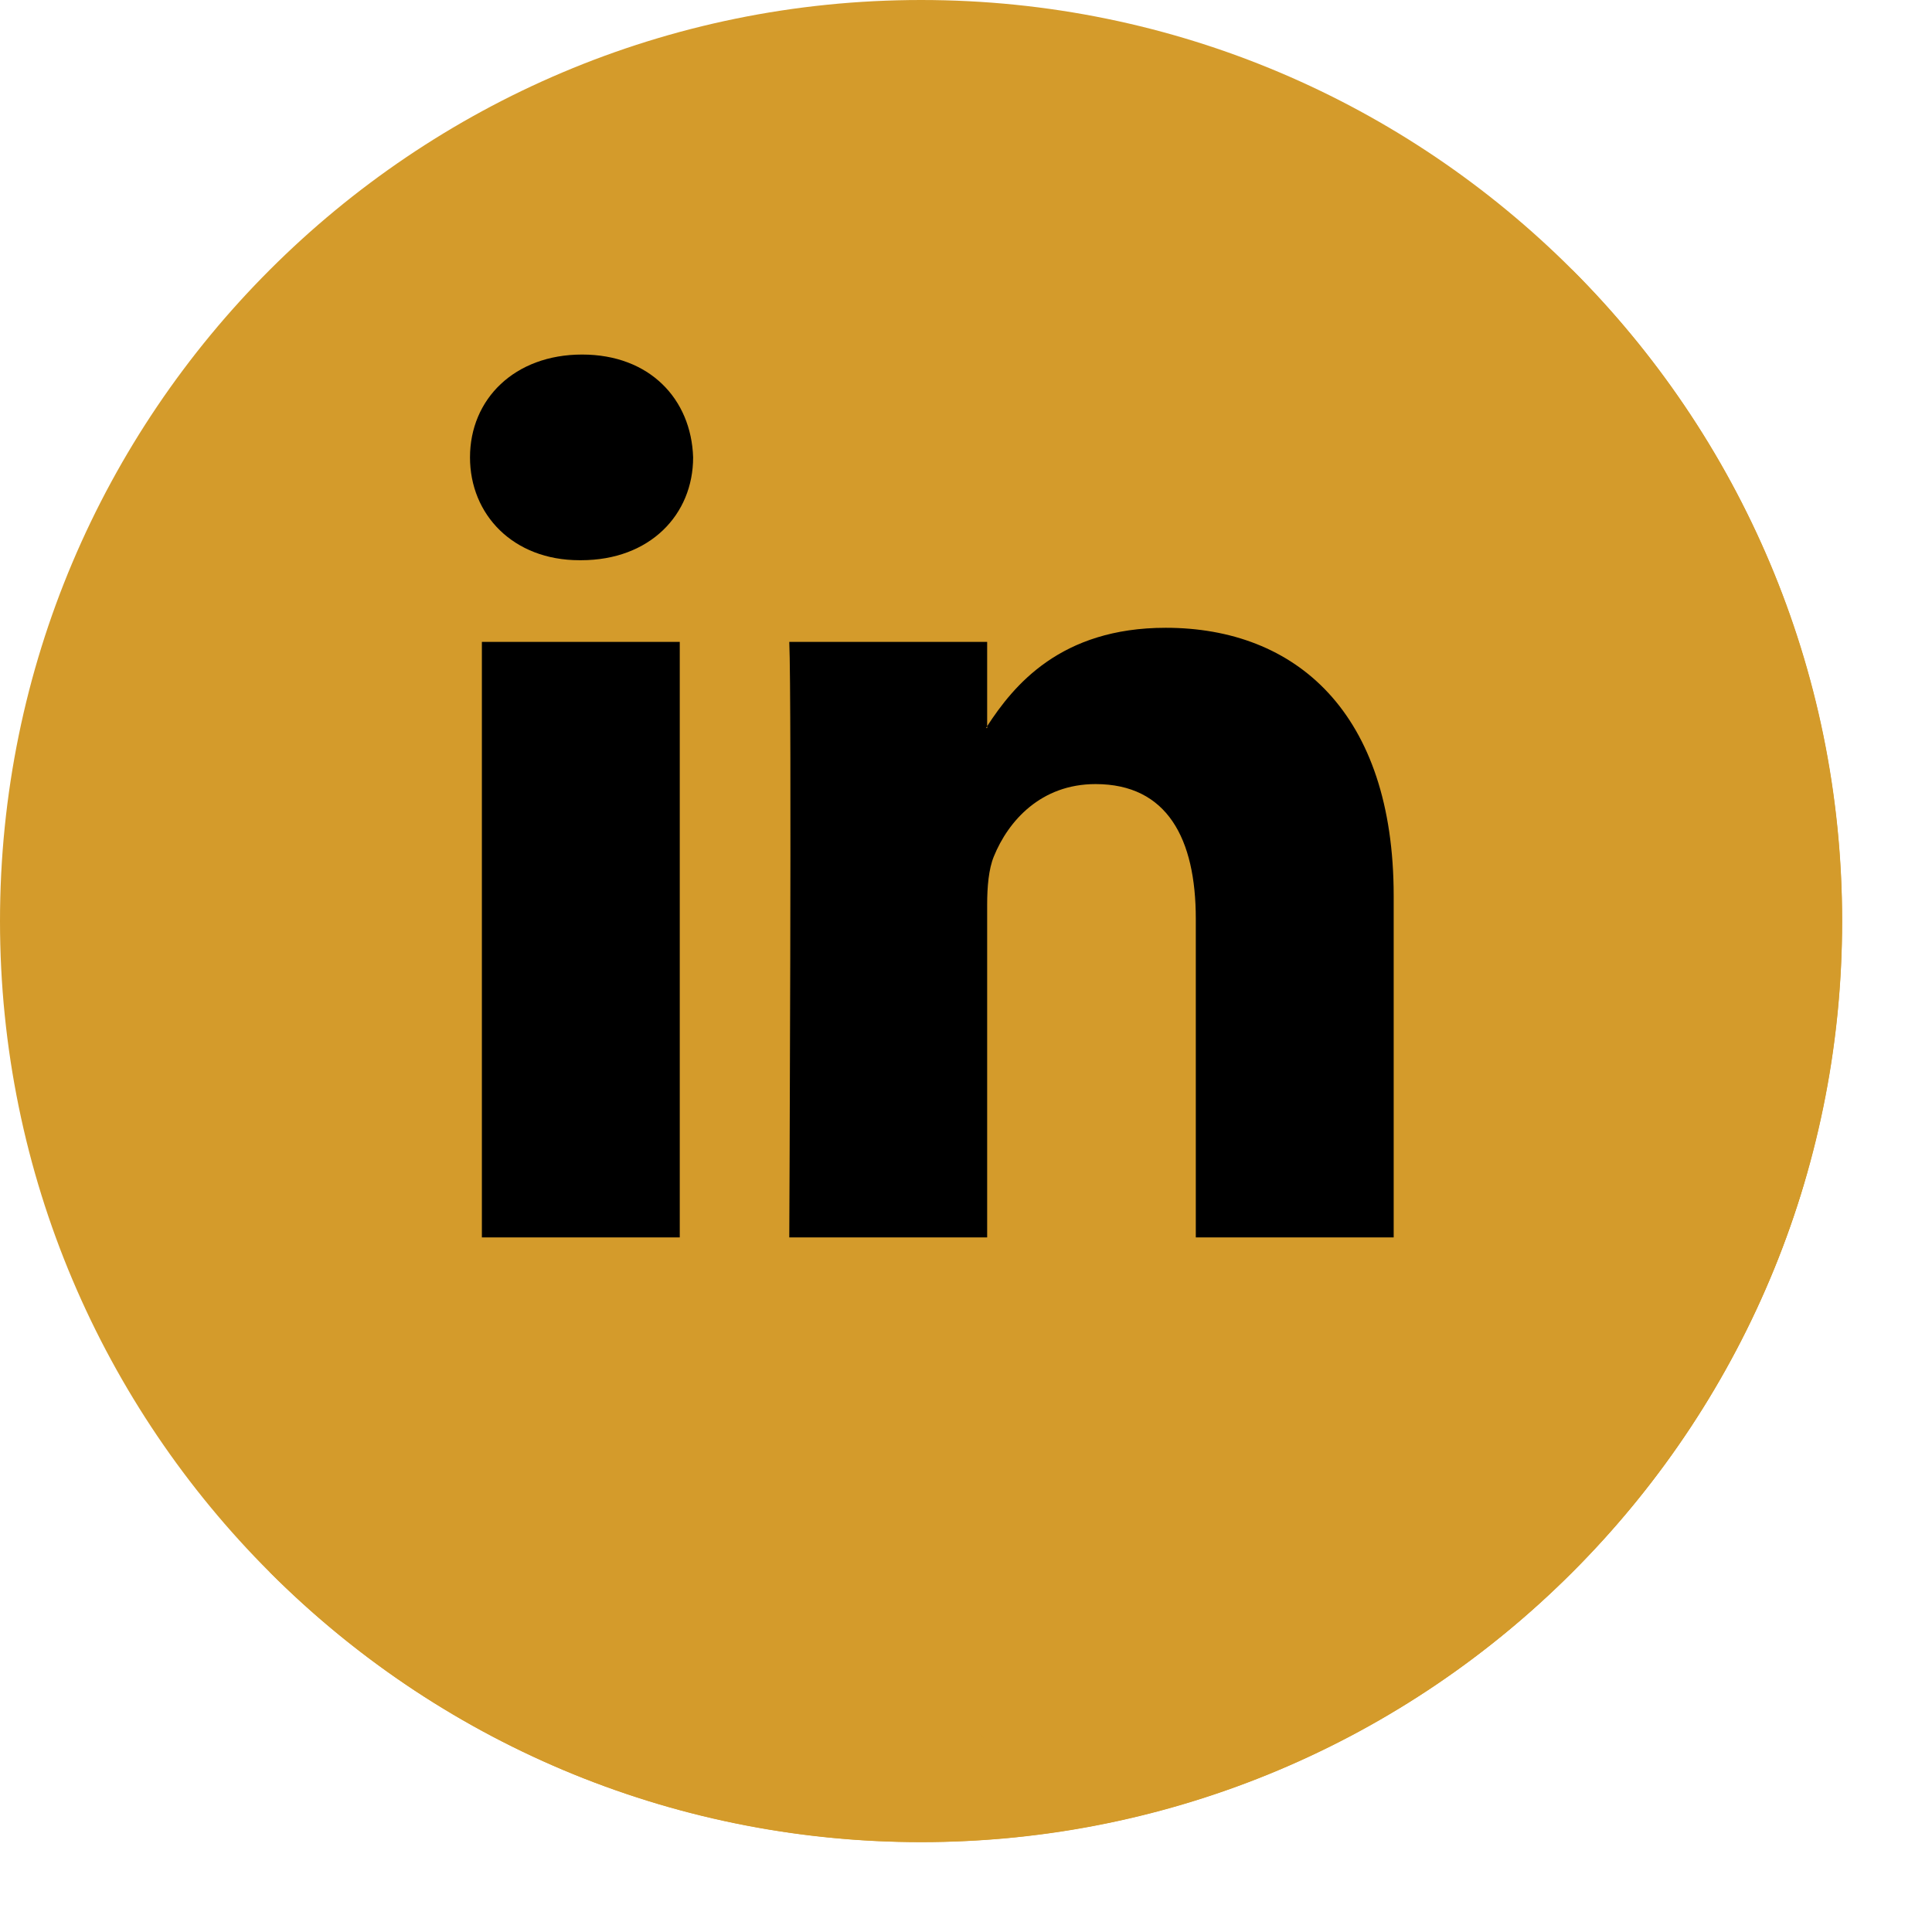 <?xml version="1.0" encoding="UTF-8" standalone="no"?><svg xmlns="http://www.w3.org/2000/svg" xmlns:xlink="http://www.w3.org/1999/xlink" fill="#000000" height="520.4" preserveAspectRatio="xMidYMid meet" version="1" viewBox="7.9 7.9 520.4 520.4" width="520.4" zoomAndPan="magnify"><g id="change1_1"><path d="m7.9 256c0-137 111.1-248.1 248.1-248.1s248.1 111.1 248.1 248.1-111.1 248.1-248.1 248.1-248.1-111.1-248.1-248.1z" fill="#d49b2b"/></g><g id="change2_1"><path d="m431.4 80.6c96.9 96.9 96.9 254 0 350.8-96.9 96.9-254 96.9-350.8 0z" fill="#d49b2b"/></g><g id="change1_2"><path d="m492.3 331.7c.9-2.8 1.7-5.7 2.5-8.6-.8 2.9-1.6 5.8-2.5 8.6" fill="#d49b2b"/></g><g id="change3_1"><path d="m494.8 323.1-134.4-134.4-30.6 30.6-21.2-21.3-17.7 17.7-103.9-103.9-6.4-2.5-39.9 39.9 48.1 48.1-47.1 47.1 46 46-50.3 50.3 160 159.8c92.1-15.5 167-81.6 194.9-168.9.9-2.7 1.7-5.6 2.5-8.5" fill="#d49b2b"/></g><g id="change4_1"><path d="m383.3 249.2v92h-53.3v-85.8c0-21.6-7.7-36.3-27-36.3-14.7 0-23.5 9.9-27.4 19.5-1.4 3.4-1.8 8.2-1.8 13v89.6h-53.3s.7-145.4 0-160.4h53.3v22.7c-.1.2-.2.4-.3.5h.3v-.5c7.1-10.9 19.7-26.5 48.1-26.5 35.1 0 61.4 22.9 61.4 72.2m-218.6-145.8c-18.2 0-30.2 12-30.2 27.7 0 15.4 11.6 27.7 29.5 27.7h.4c18.6 0 30.2-12.3 30.2-27.7-.5-15.7-11.7-27.7-29.9-27.7m-27.1 237.8h53.4v-160.4h-53.3v160.4z" fill="#000000"/></g></svg>